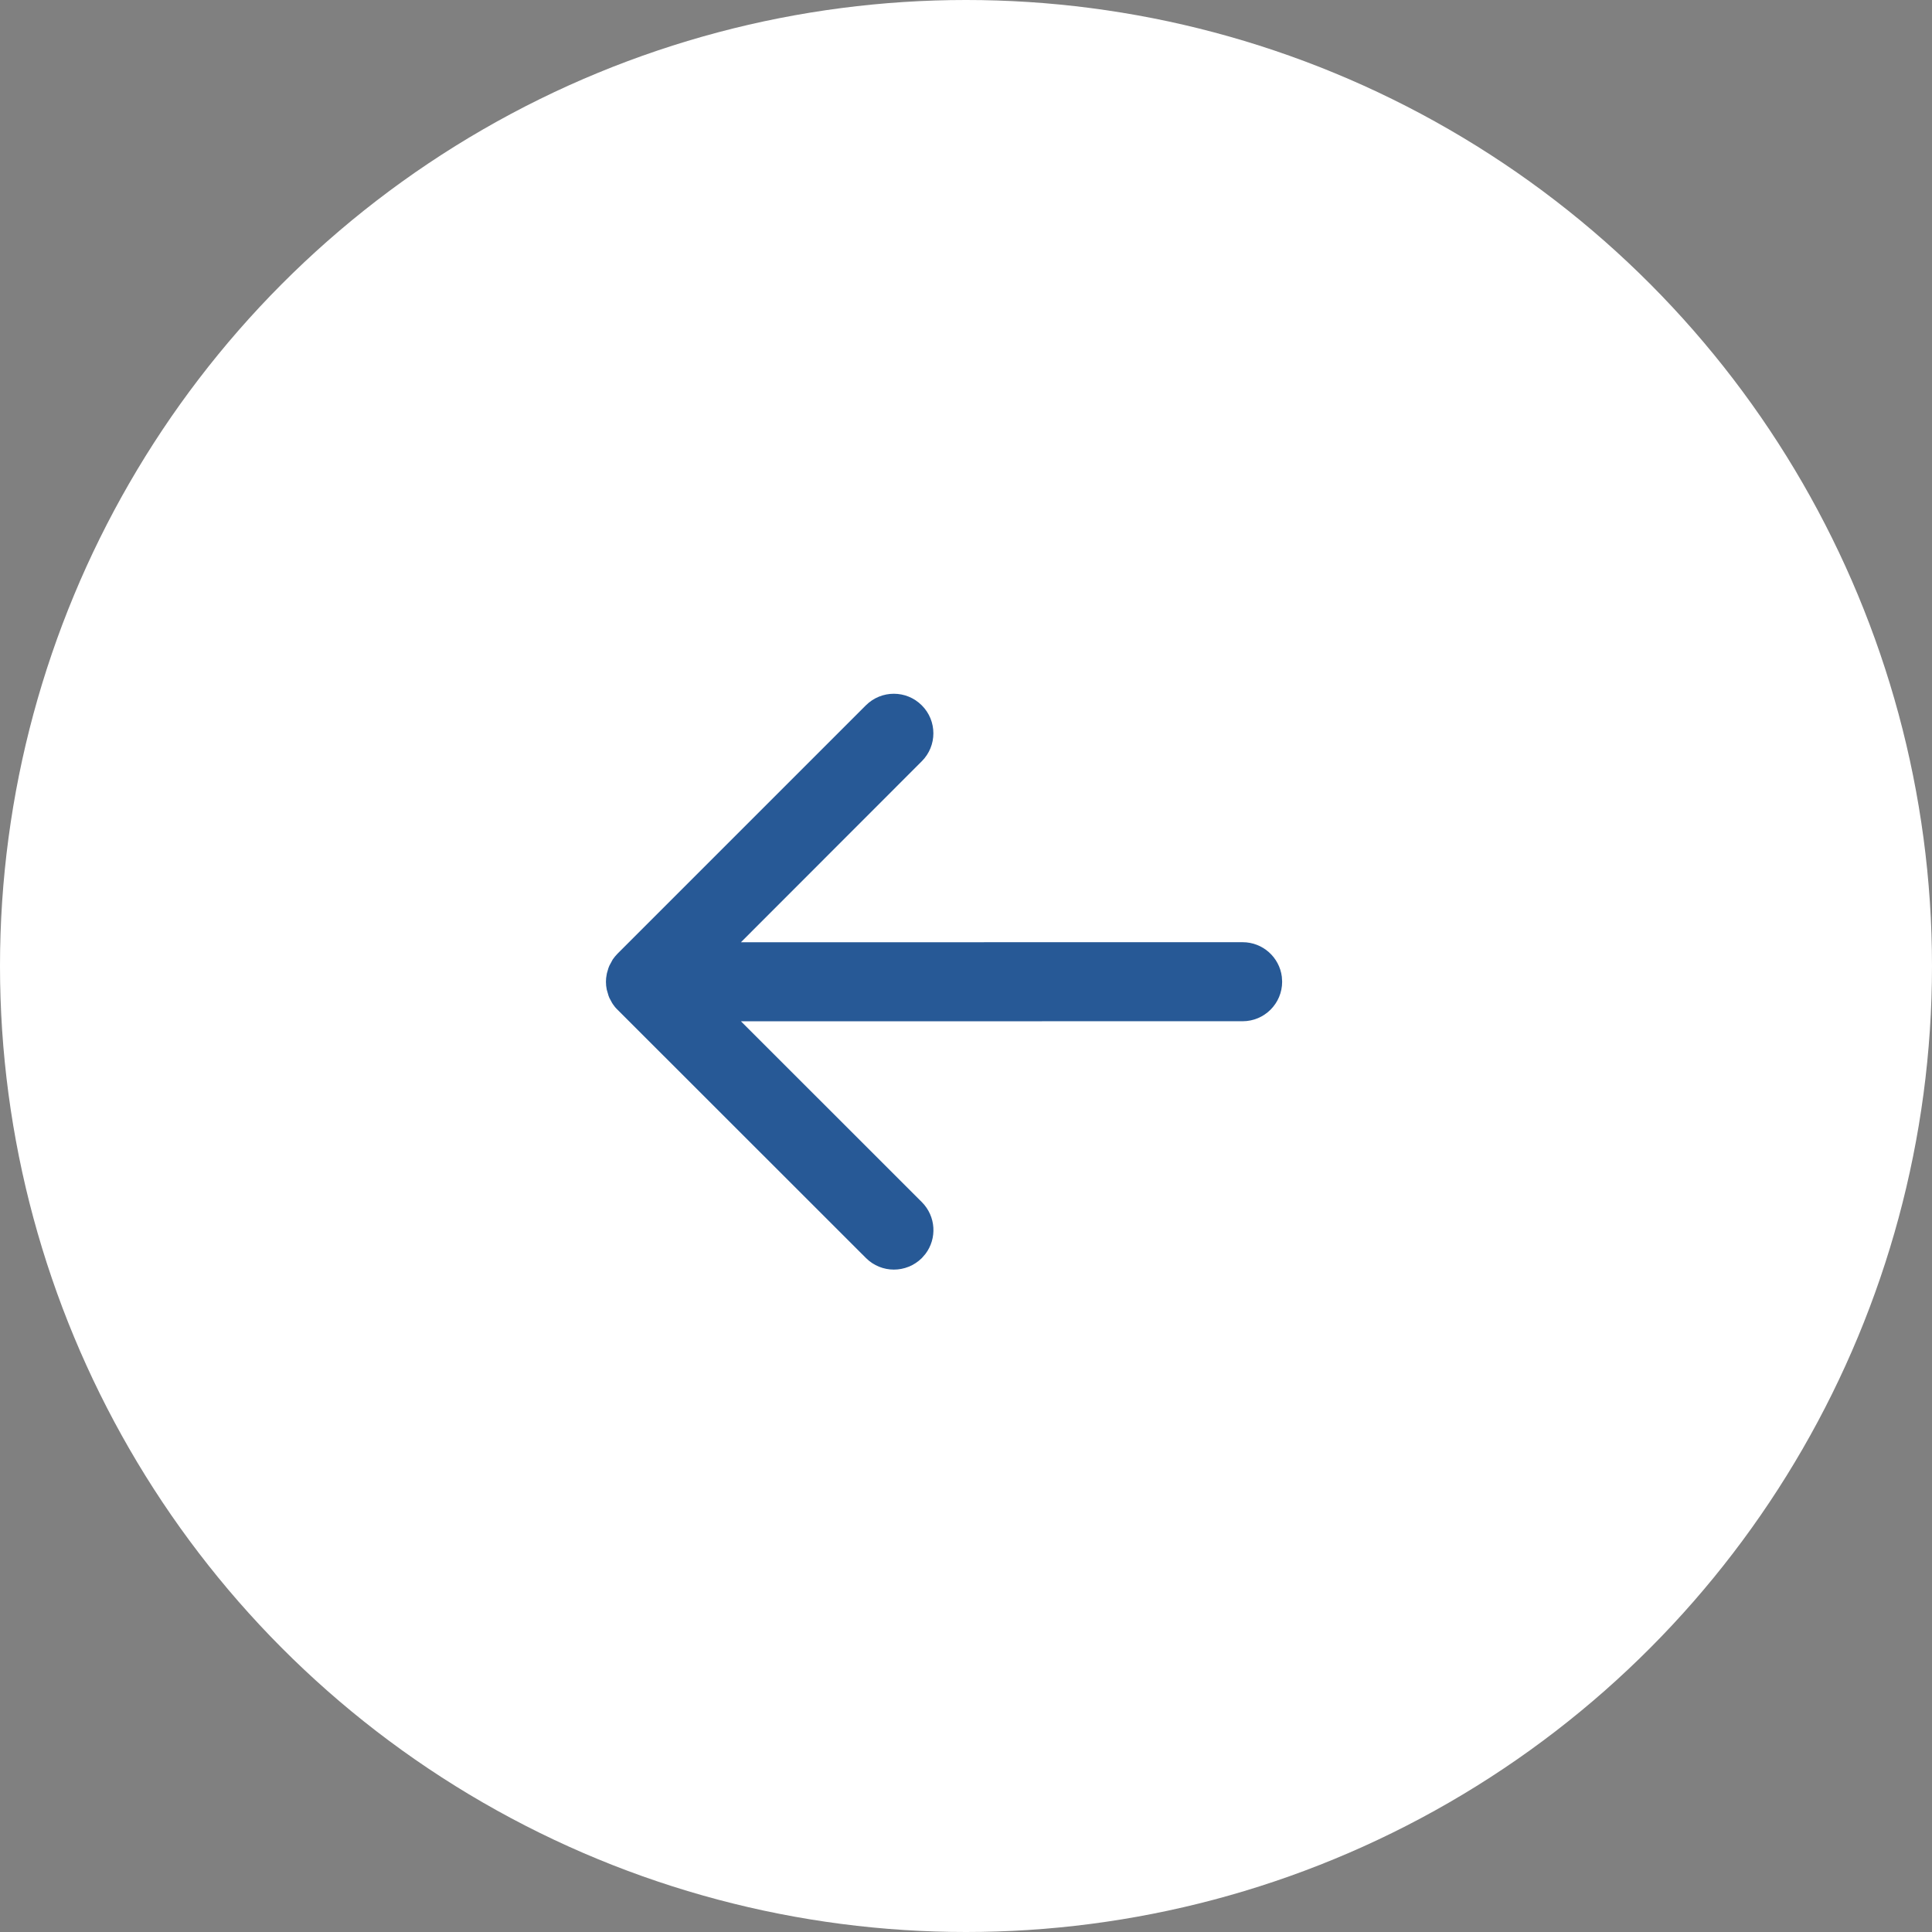 <?xml version="1.0" encoding="UTF-8"?>
<svg width="44px" height="44px" viewBox="0 0 44 44" version="1.1" xmlns="http://www.w3.org/2000/svg" xmlns:xlink="http://www.w3.org/1999/xlink">
    <rect x="0" y="0" width="44" height="44" fill="#808080" stroke="none"/>
    <title>Arrow - Button -- Left</title>
    <g id="􀋁--Symbols" stroke="none" stroke-width="1" fill="none" fill-rule="evenodd">
        <g id="Arrow---Button----Left">
            <circle id="Oval" fill="#FFFFFF" cx="22" cy="22" r="22"></circle>
            <path d="M19.72,16.063 C20.073,15.712 20.642,15.712 20.993,16.064 C21.345,16.415 21.345,16.986 20.993,17.337 L20.993,17.337 L16.874,21.459 L28.3,21.458 C28.759,21.458 29.138,21.802 29.193,22.245 L29.193,22.245 L29.2,22.358 C29.2,22.855 28.797,23.258 28.3,23.258 L28.3,23.258 L16.874,23.259 L20.995,27.378 C21.317,27.702 21.344,28.206 21.075,28.559 L21.075,28.559 L20.995,28.651 C20.641,29.002 20.073,29.002 19.722,28.651 L19.722,28.651 L14.069,23.001 C14.024,22.959 13.984,22.91 13.957,22.868 C13.948,22.853 13.942,22.843 13.937,22.836 L13.937,22.836 L13.879,22.728 L13.86,22.681 L13.818,22.537 C13.794,22.42 13.794,22.299 13.817,22.192 L13.817,22.192 L13.822,22.165 L13.857,22.046 L13.878,21.993 L13.954,21.852 C13.99,21.801 14.025,21.759 14.063,21.72 L14.063,21.72 Z" id="Arrow" fill="#275996" fill-rule="nonzero"></path>
        </g>
    </g>
</svg>